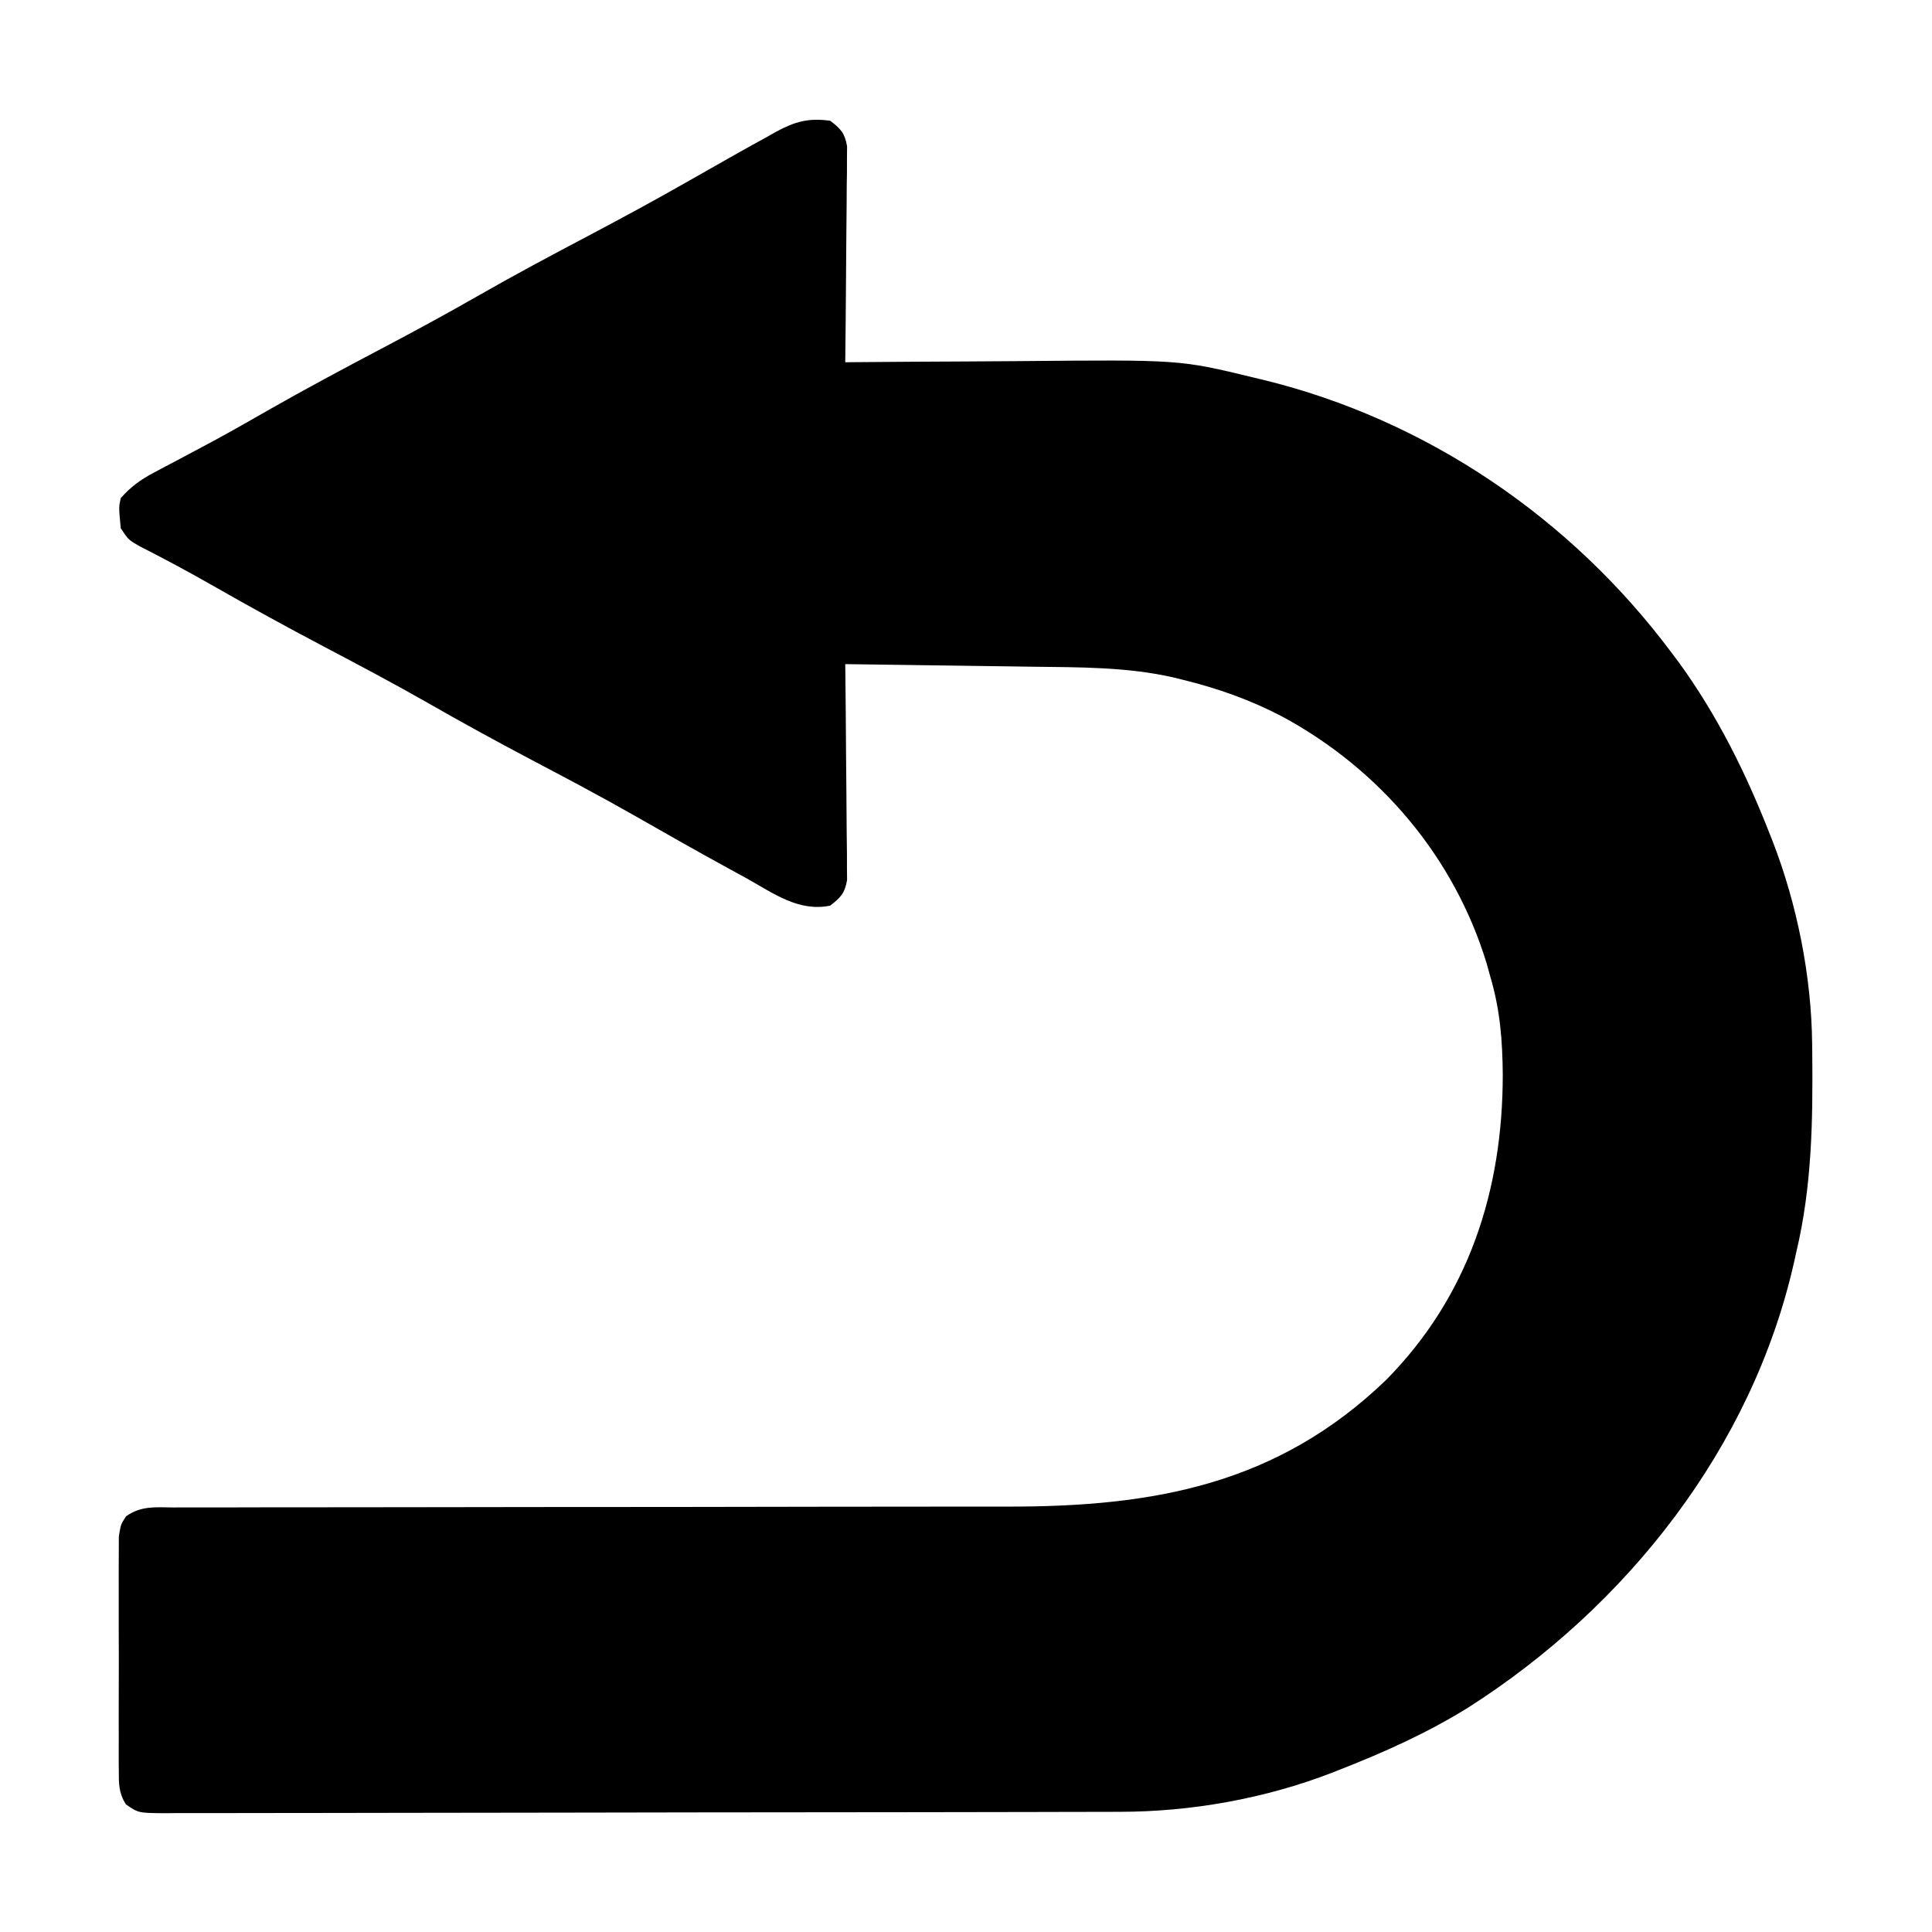 <svg height="512" width="512" xmlns="http://www.w3.org/2000/svg" version="1.1">
<path transform="translate(220,32)" fill="#000000" d="M0 0 C2.798 2.107 3.873 3.274 4.481 6.759 C4.472 7.816 4.463 8.873 4.454 9.962 C4.454 11.163 4.453 12.364 4.453 13.601 C4.433 14.893 4.412 16.185 4.391 17.516 C4.383 18.855 4.377 20.195 4.373 21.534 C4.358 25.053 4.319 28.57 4.275 32.088 C4.234 35.681 4.215 39.274 4.195 42.867 C4.152 49.912 4.084 56.956 4 64 C5.499 63.987 5.499 63.987 7.027 63.973 C16.556 63.891 26.084 63.832 35.613 63.793 C40.509 63.772 45.405 63.744 50.301 63.698 C92.646 63.312 92.646 63.312 112 68 C113.374 68.329 113.374 68.329 114.777 68.666 C158.081 79.233 196.434 105.376 223 141 C223.625 141.83 224.25 142.66 224.895 143.516 C235.128 157.607 242.664 172.826 249 189 C249.262 189.662 249.523 190.324 249.792 191.005 C256.272 207.755 260.059 226.73 260.238 244.688 C260.248 245.499 260.258 246.311 260.268 247.148 C260.439 265.127 260.189 282.412 256 300 C255.829 300.772 255.657 301.545 255.481 302.341 C244.395 351.646 211.131 393.708 169.066 420.539 C158.236 427.252 146.849 432.359 135 437 C134.338 437.262 133.676 437.523 132.995 437.792 C115.302 444.637 95.663 448.151 76.739 448.147 C75.624 448.151 74.509 448.155 73.361 448.158 C69.636 448.169 65.911 448.173 62.187 448.177 C59.512 448.183 56.838 448.19 54.163 448.197 C46.152 448.217 38.14 448.227 30.128 448.236 C26.353 448.24 22.578 448.245 18.803 448.251 C6.254 448.268 -6.294 448.282 -18.843 448.289 C-22.094 448.291 -25.344 448.293 -28.595 448.295 C-29.403 448.296 -30.21 448.296 -31.043 448.297 C-44.154 448.305 -57.265 448.33 -70.376 448.363 C-83.841 448.396 -97.307 448.414 -110.772 448.417 C-118.331 448.419 -125.89 448.428 -133.448 448.453 C-139.879 448.475 -146.31 448.483 -152.74 448.474 C-156.022 448.469 -159.303 448.473 -162.585 448.49 C-166.139 448.508 -169.692 448.501 -173.247 448.488 C-174.288 448.499 -175.329 448.51 -176.402 448.521 C-183.339 448.458 -183.339 448.458 -186.64 446.169 C-188.594 443.053 -188.508 440.663 -188.518 437 C-188.525 436.304 -188.532 435.607 -188.539 434.89 C-188.556 432.593 -188.545 430.297 -188.531 428 C-188.534 426.401 -188.538 424.802 -188.543 423.203 C-188.549 419.854 -188.54 416.505 -188.521 413.156 C-188.499 408.865 -188.512 404.575 -188.536 400.284 C-188.55 396.983 -188.546 393.682 -188.535 390.381 C-188.533 388.799 -188.536 387.217 -188.545 385.635 C-188.555 383.423 -188.54 381.212 -188.518 379 C-188.514 377.742 -188.511 376.484 -188.508 375.188 C-188 372 -188 372 -186.59 369.832 C-182.6 367.009 -178.825 367.449 -174.049 367.494 C-172.515 367.485 -172.515 367.485 -170.95 367.476 C-167.513 367.46 -164.076 367.473 -160.639 367.486 C-158.178 367.48 -155.717 367.473 -153.257 367.464 C-147.949 367.449 -142.641 367.446 -137.334 367.453 C-129.638 367.464 -121.943 367.45 -114.247 367.431 C-101.732 367.399 -89.218 367.384 -76.704 367.381 C-75.954 367.381 -75.205 367.38 -74.434 367.38 C-73.684 367.38 -72.934 367.38 -72.161 367.38 C-61.568 367.377 -50.975 367.37 -40.382 367.358 C-39.267 367.357 -39.267 367.357 -38.13 367.356 C-25.681 367.342 -13.233 367.32 -0.784 367.295 C6.878 367.279 14.54 367.272 22.202 367.275 C28.099 367.278 33.995 367.27 39.891 367.259 C42.292 367.257 44.693 367.257 47.094 367.262 C85.826 367.329 118.567 361.386 147.32 333.711 C169.302 311.473 178.259 283.336 178.249 252.695 C178.168 243.726 177.542 235.642 175 227 C174.66 225.779 174.319 224.559 173.969 223.301 C165.413 195.177 145.755 171.972 120 158 C111.459 153.501 102.747 150.418 93.375 148.125 C92.553 147.922 91.731 147.718 90.885 147.509 C78.625 144.729 65.926 144.838 53.414 144.684 C51.977 144.663 50.539 144.642 49.102 144.621 C45.371 144.566 41.639 144.516 37.907 144.468 C34.079 144.417 30.25 144.362 26.422 144.307 C18.948 144.2 11.474 144.098 4 144 C4.009 144.743 4.018 145.486 4.027 146.251 C4.107 153.254 4.168 160.258 4.207 167.262 C4.228 170.863 4.256 174.463 4.302 178.063 C4.345 181.539 4.369 185.014 4.38 188.49 C4.39 190.459 4.422 192.429 4.453 194.399 C4.453 195.6 4.454 196.801 4.454 198.038 C4.463 199.095 4.472 200.152 4.481 201.241 C3.875 204.719 2.773 205.877 0 208 C-8.305 209.723 -15.057 204.732 -22.062 200.812 C-23.412 200.073 -24.763 199.336 -26.114 198.599 C-34.828 193.833 -43.473 188.939 -52.094 184.007 C-60.991 178.941 -70.037 174.172 -79.092 169.397 C-88.554 164.403 -97.915 159.274 -107.199 153.953 C-116.055 148.907 -125.061 144.16 -134.075 139.406 C-143.925 134.207 -153.682 128.877 -163.348 123.342 C-169.924 119.58 -176.579 116.019 -183.332 112.586 C-186 111 -186 111 -188 108 C-188.536 102.368 -188.536 102.368 -188 100 C-185.344 96.996 -182.702 95.082 -179.168 93.223 C-178.217 92.716 -177.267 92.21 -176.287 91.688 C-174.753 90.884 -174.753 90.884 -173.188 90.062 C-170.992 88.894 -168.799 87.723 -166.605 86.551 C-165.495 85.957 -164.384 85.364 -163.24 84.752 C-158.449 82.161 -153.726 79.457 -149 76.75 C-139.079 71.087 -129.012 65.726 -118.91 60.398 C-110.366 55.888 -101.883 51.304 -93.5 46.5 C-83.753 40.914 -73.856 35.643 -63.921 30.404 C-55.101 25.749 -46.349 21.007 -37.688 16.062 C-34.127 14.039 -30.564 12.018 -27 10 C-26.114 9.498 -25.228 8.995 -24.315 8.478 C-21.741 7.029 -19.154 5.605 -16.562 4.188 C-15.811 3.76 -15.06 3.333 -14.286 2.893 C-9.275 0.193 -5.702 -0.785 0 0 Z"></path>
</svg>
